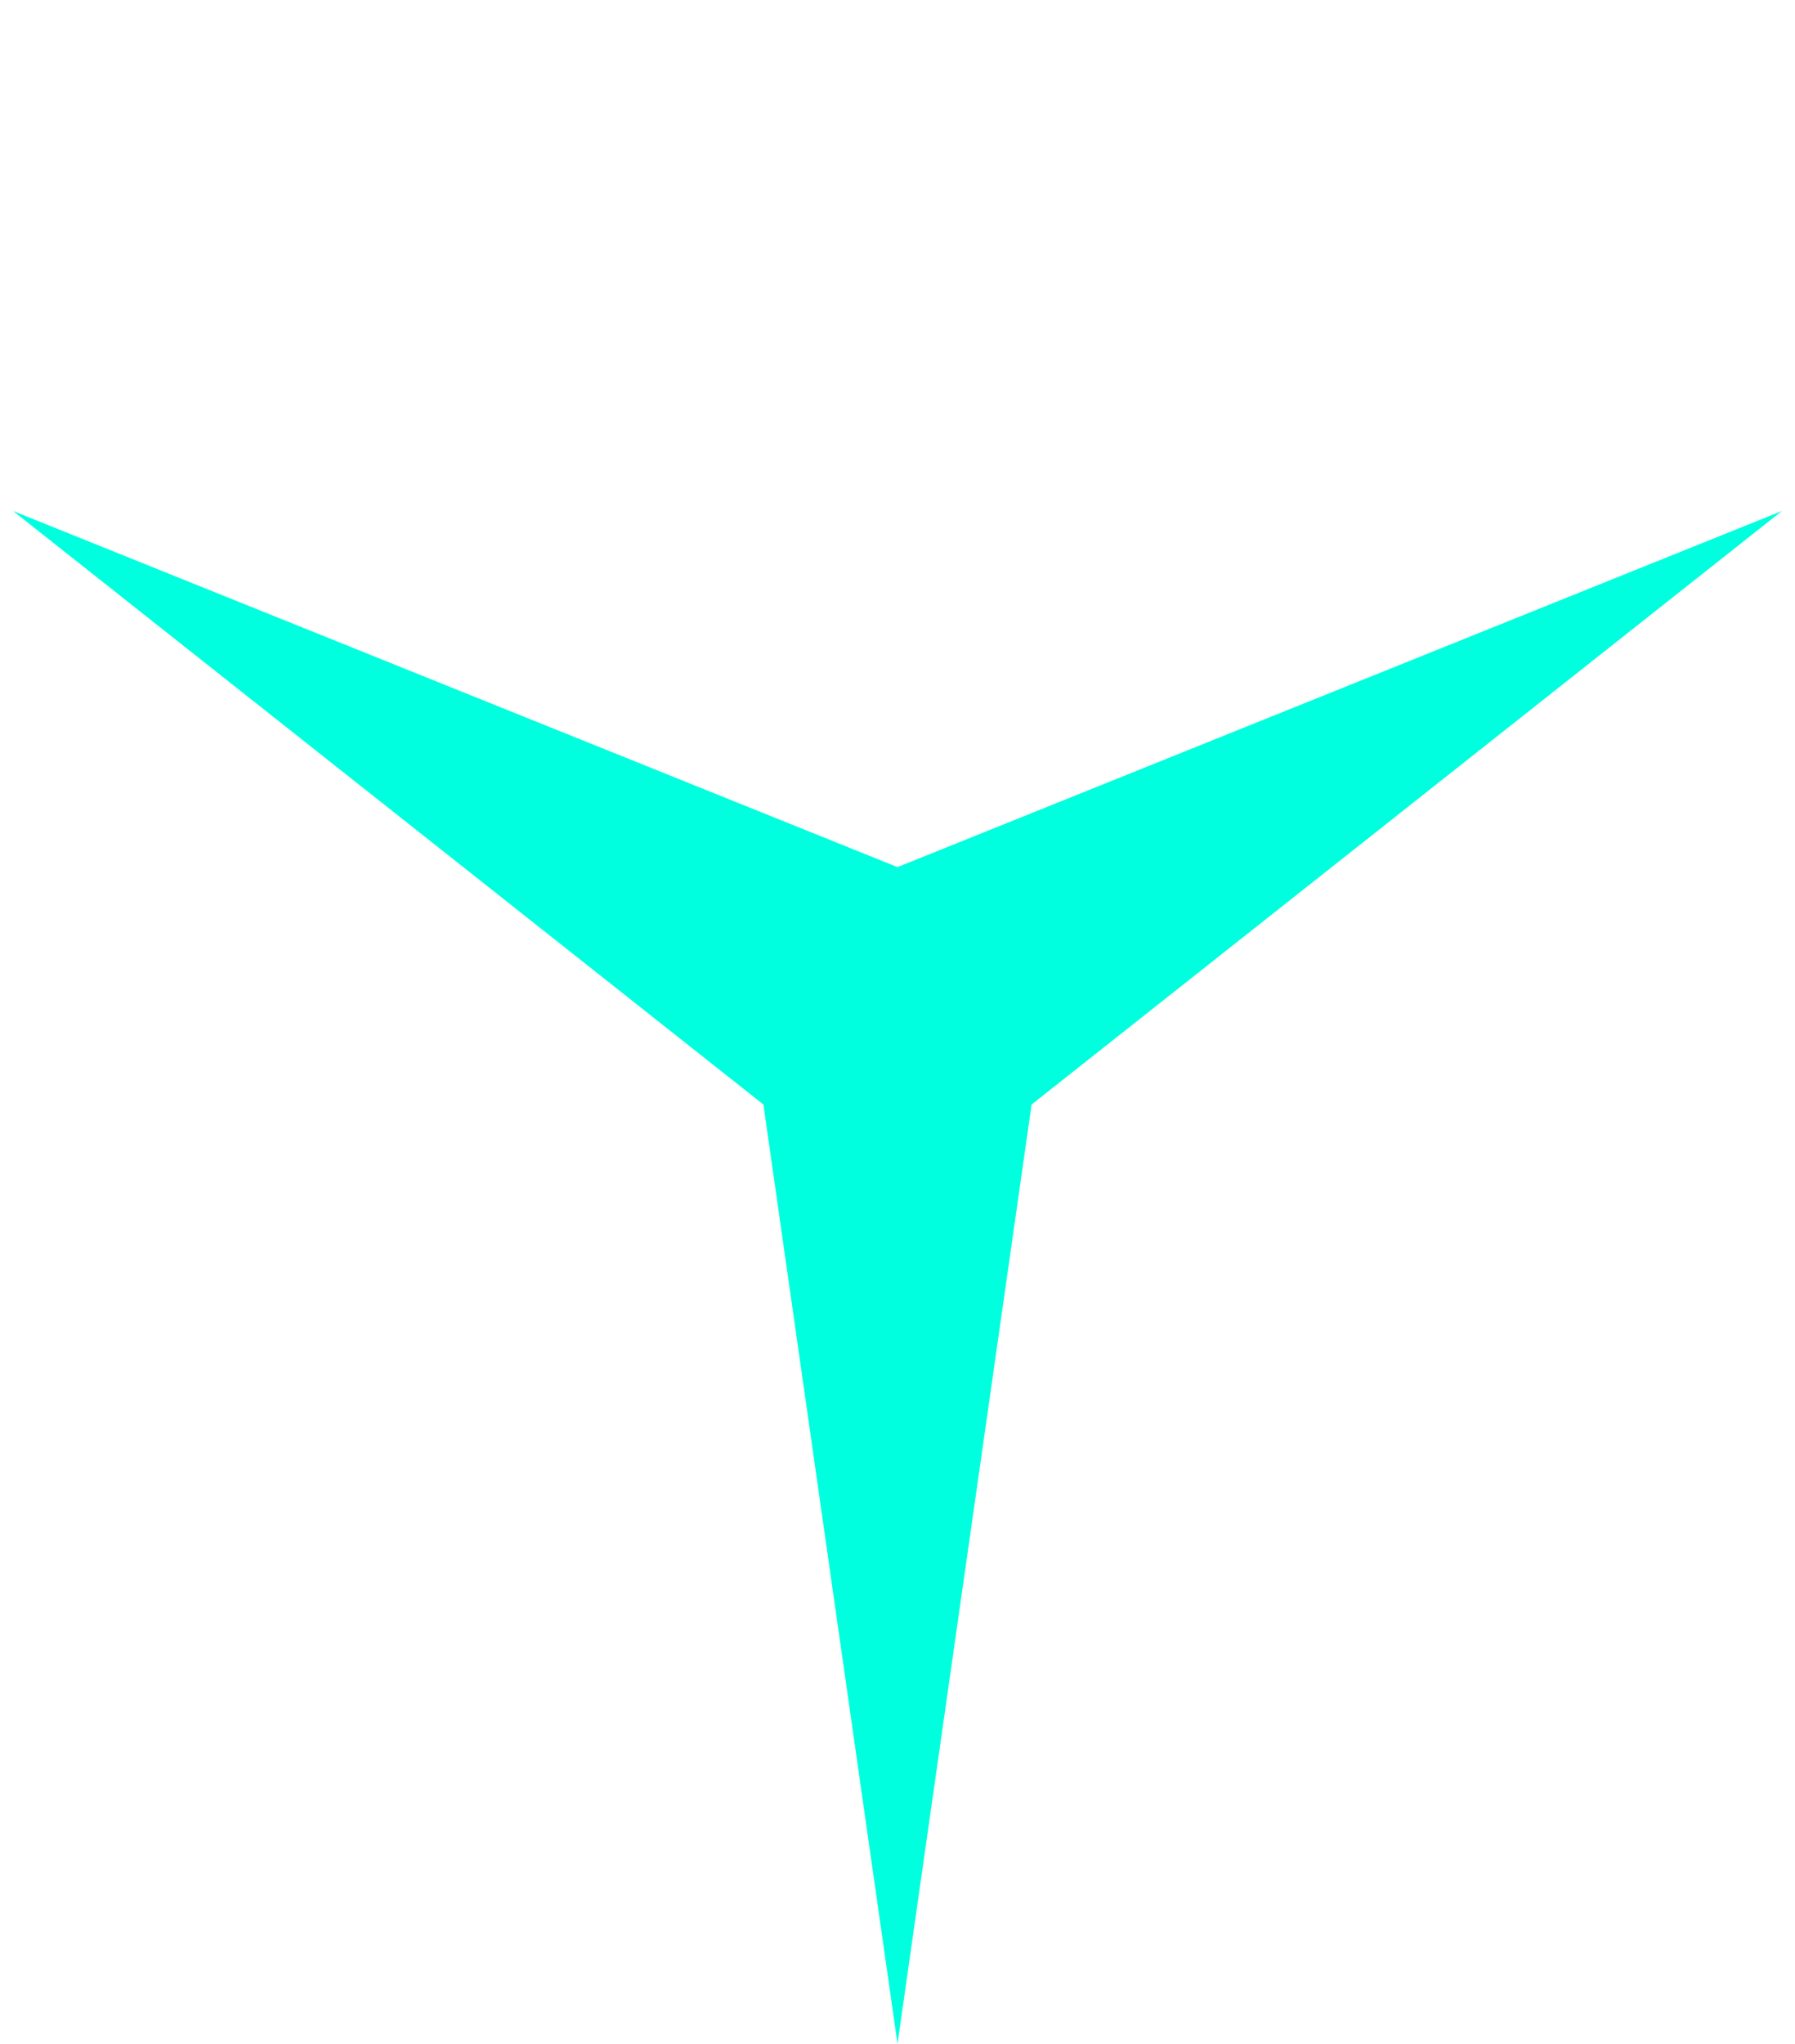 <svg width="87" height="99" viewBox="0 0 87 99" fill="none" xmlns="http://www.w3.org/2000/svg">
<path fill-rule="evenodd" clip-rule="evenodd" d="M37 53.5L43.5 99L50 53.5L86.368 24.75L43.5 42L0.632 24.75L37 53.5Z" fill="#00FFDE"/>
</svg>
